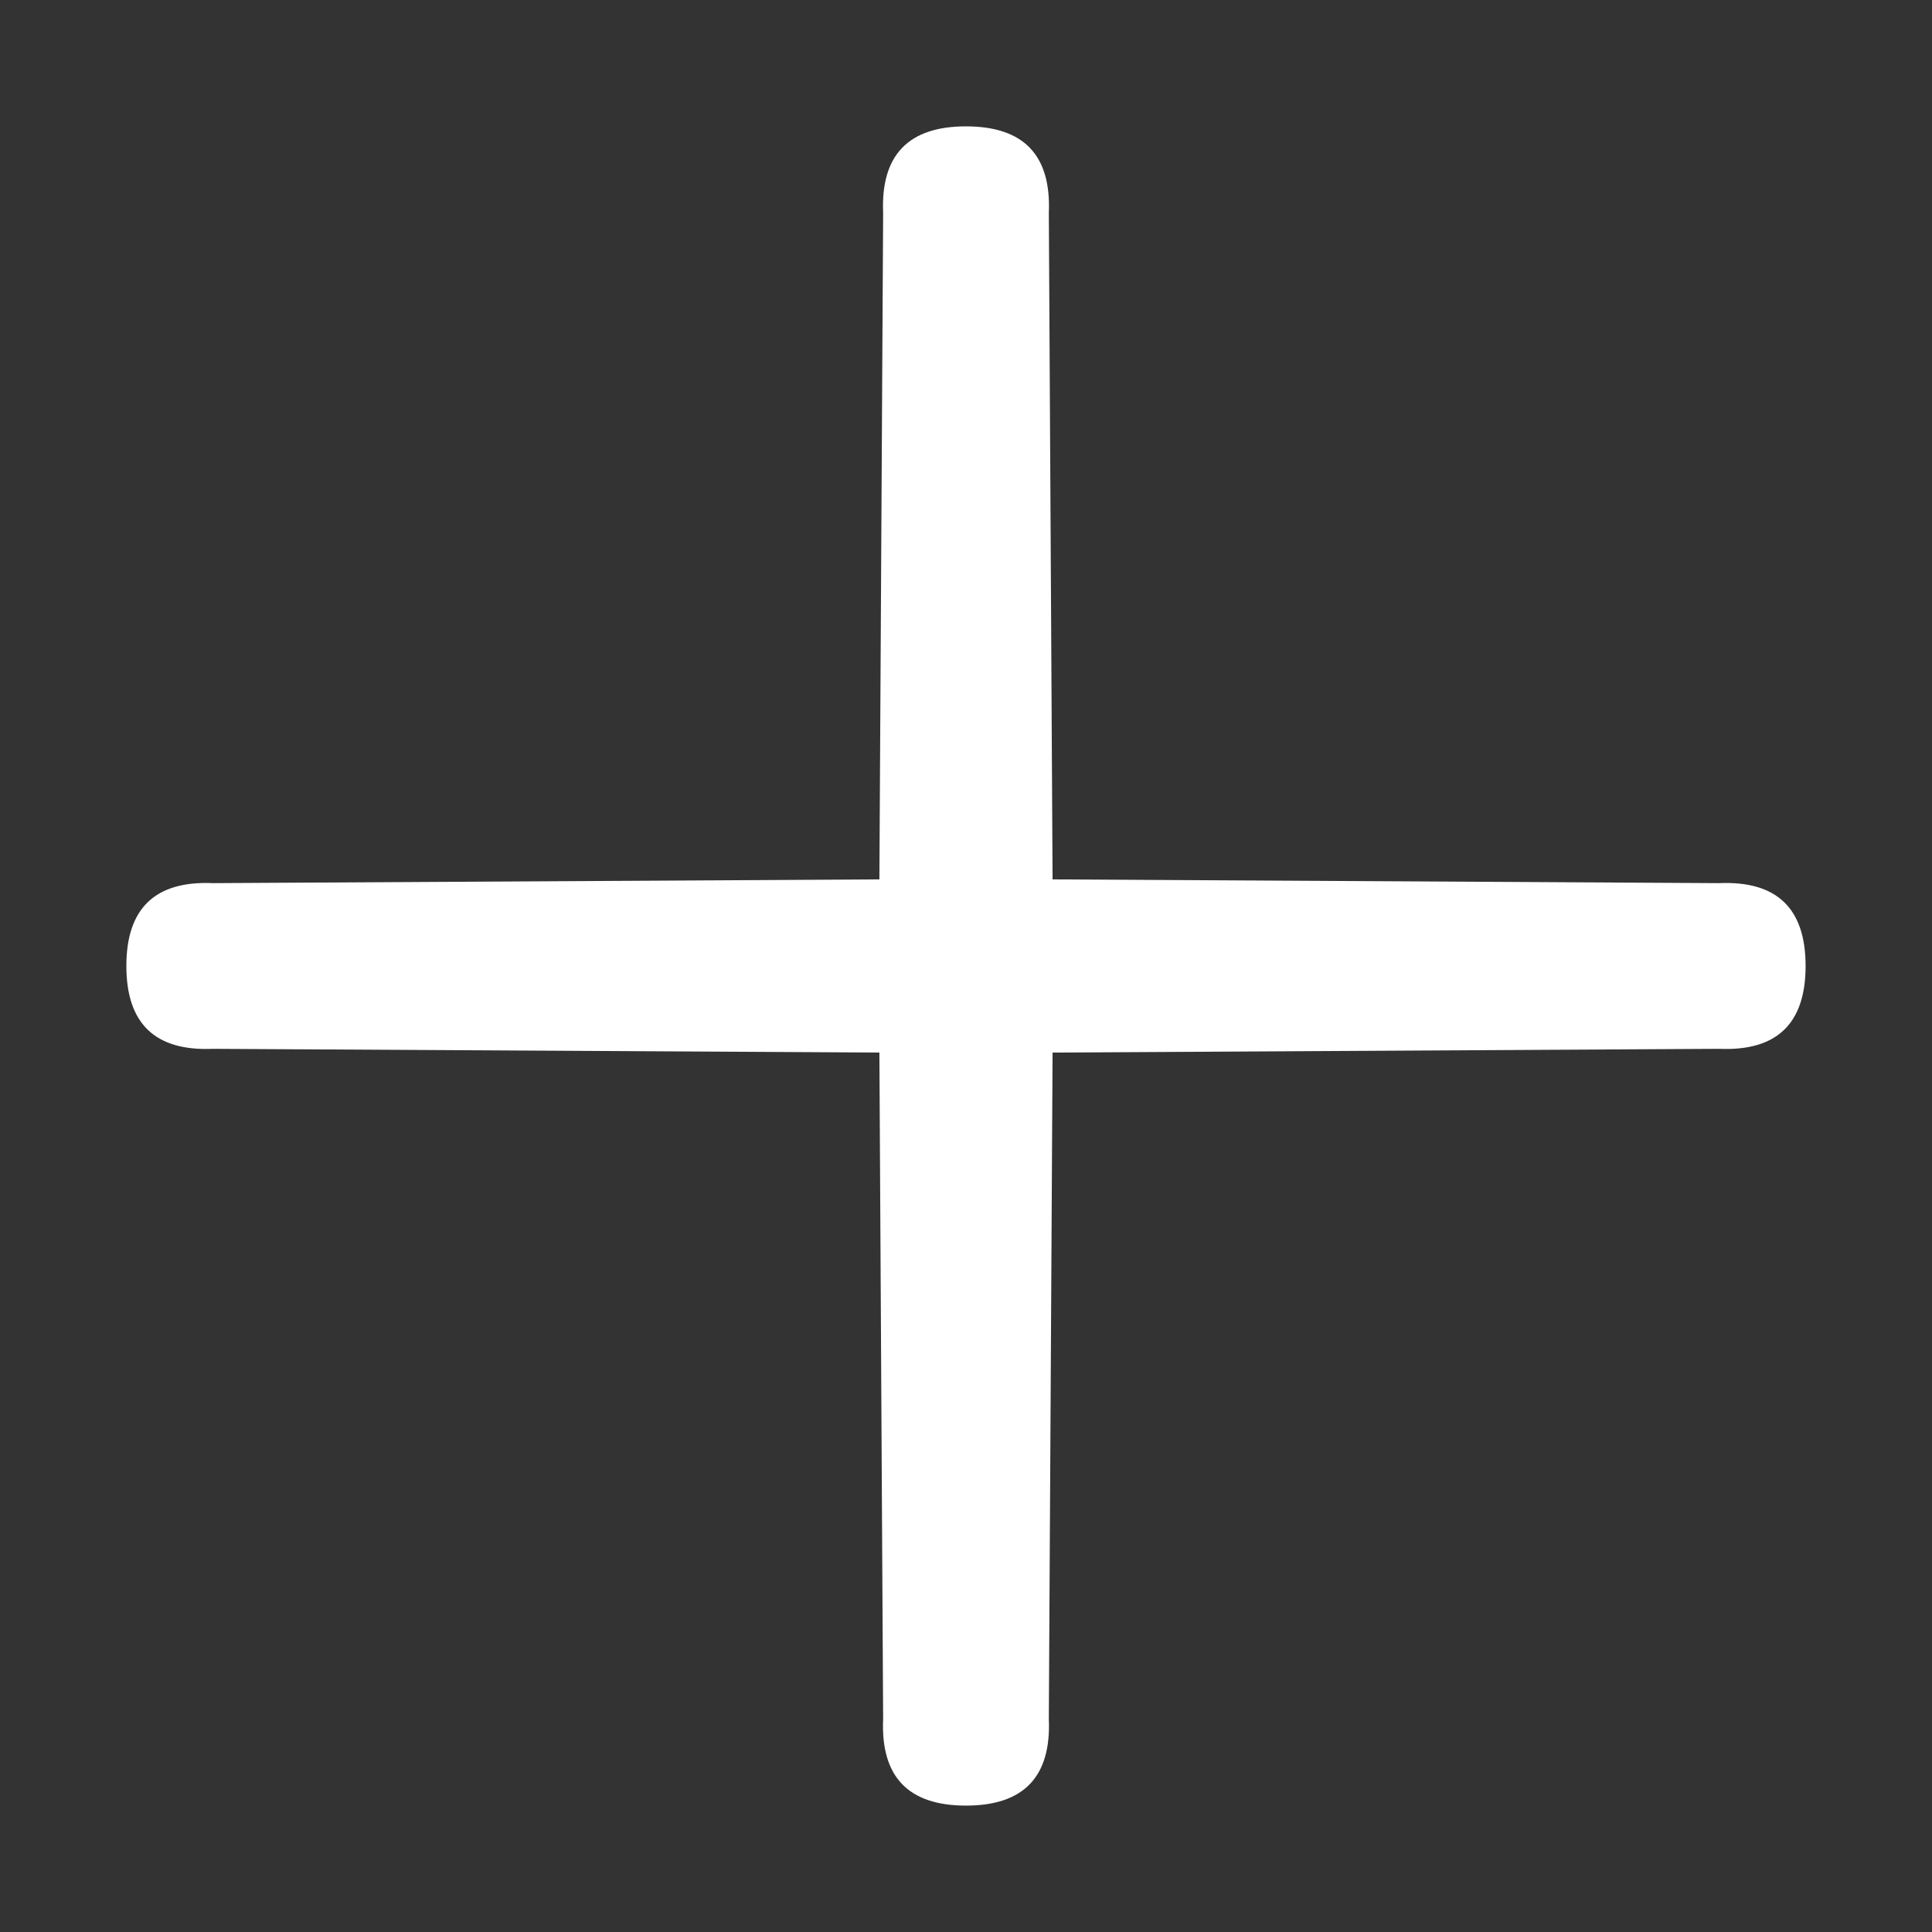 <?xml version="1.0" encoding="iso-8859-1"?>
<!-- Generator: Adobe Illustrator 22.0.1, SVG Export Plug-In . SVG Version: 6.00 Build 0)  -->
<svg version="1.1" id="Calque_1" xmlns="http://www.w3.org/2000/svg" xmlns:xlink="http://www.w3.org/1999/xlink" x="0px" y="0px"
	 viewBox="0 0 56.693 56.693" style="enable-background:new 0 0 56.693 56.693;" xml:space="preserve">
<rect x="0" y="0" width="56.693" height="56.693" fill="#333333" stroke="none"/>
<path fill="#FFF" d="M28.346,3.708c-1.694,0-2.504,0.847-2.431,2.541l-0.11,19.556l-19.556,0.11c-1.694-0.074-2.541,0.737-2.541,2.431
	c0,1.694,0.847,2.504,2.541,2.431l19.556,0.11l0.11,19.556c-0.074,1.694,0.737,2.541,2.431,2.541c1.694,0,2.504-0.847,2.431-2.541
	l0.11-19.556l19.556-0.11c1.694,0.074,2.541-0.737,2.541-2.431c0-1.694-0.847-2.504-2.541-2.431l-19.556-0.11l-0.11-19.556
	C30.851,4.555,30.041,3.708,28.346,3.708z"/>
</svg>
